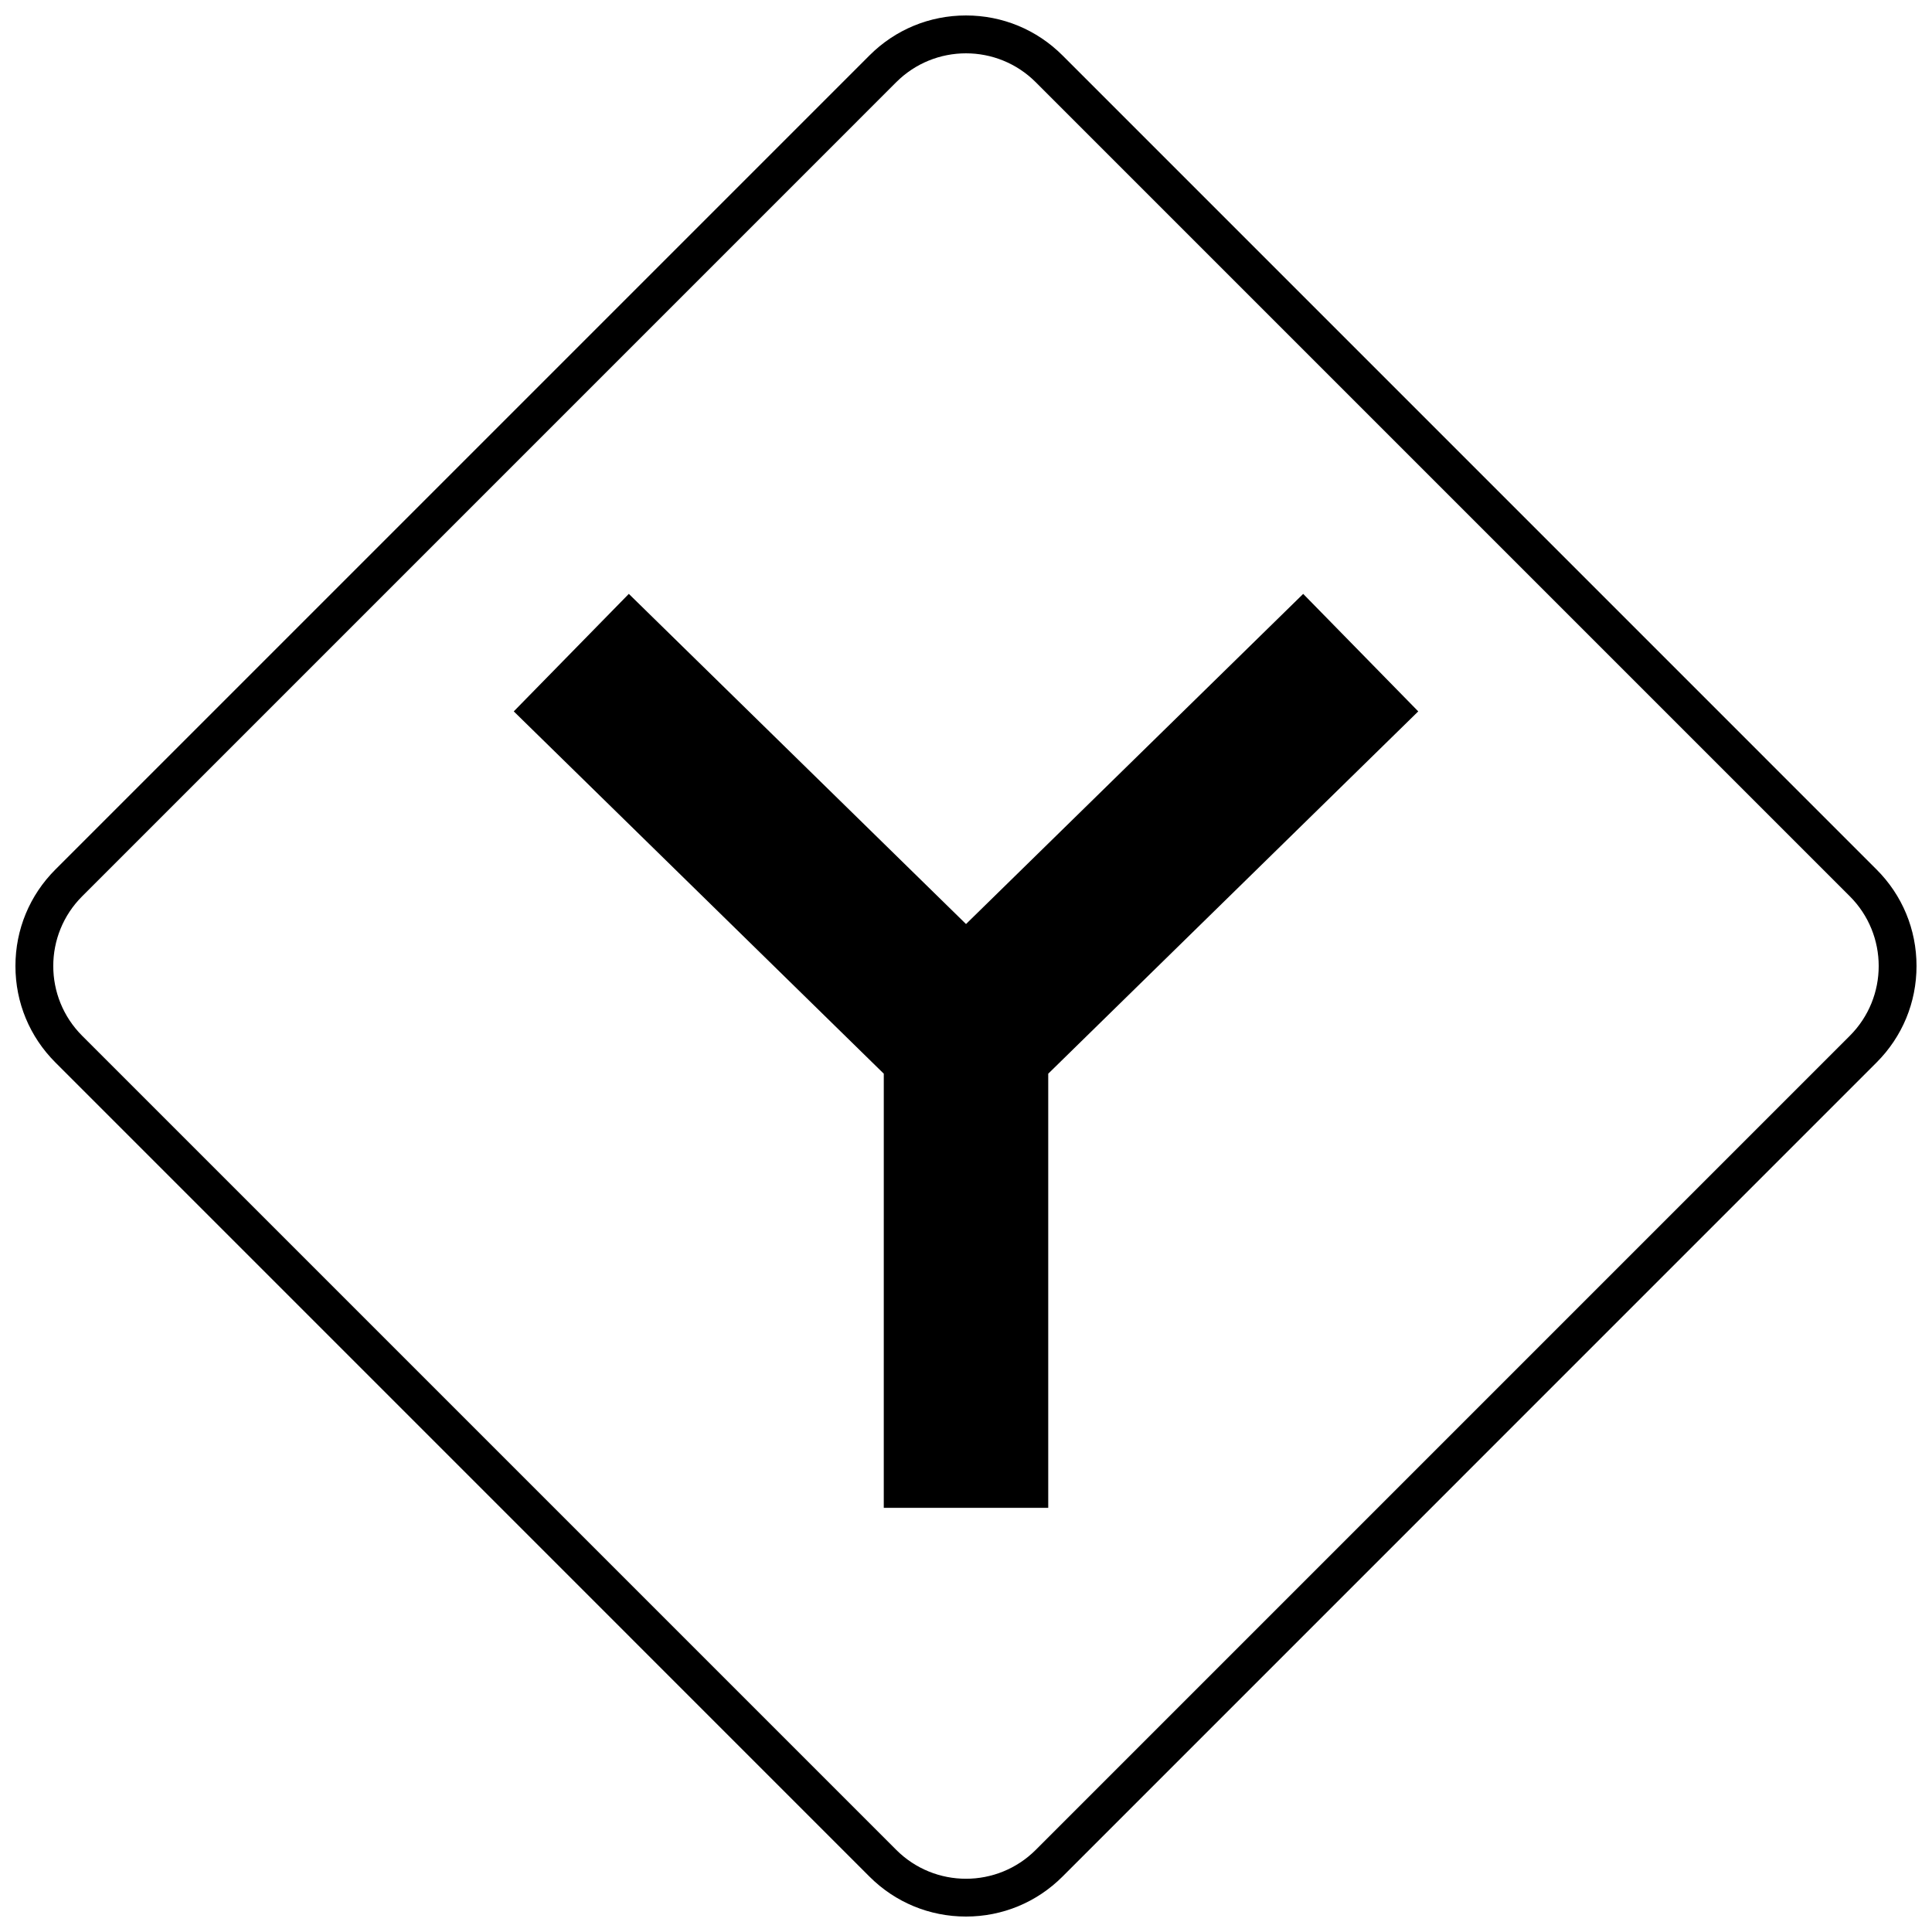 <?xml version="1.0" encoding="UTF-8"?>
<!-- Uploaded to: ICON Repo, www.iconrepo.com, Generator: ICON Repo Mixer Tools -->
<svg width="800px" height="800px" version="1.1" viewBox="144 144 512 512" xmlns="http://www.w3.org/2000/svg">
 <defs>
  <clipPath id="a">
   <path d="m148.09 148.09h503.81v503.81h-503.81z"/>
  </clipPath>
 </defs>
 <g clip-path="url(#a)">
  <path d="m374.42 641.32c6.824 6.828 15.918 10.586 25.578 10.586 9.652 0 18.738-3.758 25.57-10.586l215.73-215.74c6.836-6.836 10.602-15.91 10.602-25.586 0-9.664-3.762-18.75-10.602-25.578l-215.72-215.73c-6.832-6.832-15.918-10.59-25.578-10.59-9.664 0-18.754 3.758-25.578 10.59l-215.73 215.73c-6.84 6.832-10.602 15.918-10.602 25.582 0 9.676 3.762 18.75 10.609 25.586zm-208.64-259.8 215.72-215.73c10.215-10.211 26.773-10.211 36.984 0l215.73 215.73c10.215 10.211 10.215 26.773 0 36.98l-215.72 215.73c-10.215 10.211-26.773 10.215-36.984 0l-215.73-215.73c-10.219-10.219-10.219-26.77 0-36.98z"/>
 </g>
 <path d="m378.21 543.59h43.582v-115.05l98.059-96.016-30.492-31.137-89.355 87.492-89.359-87.496-30.492 31.141 98.059 96.016z"/>
</svg>